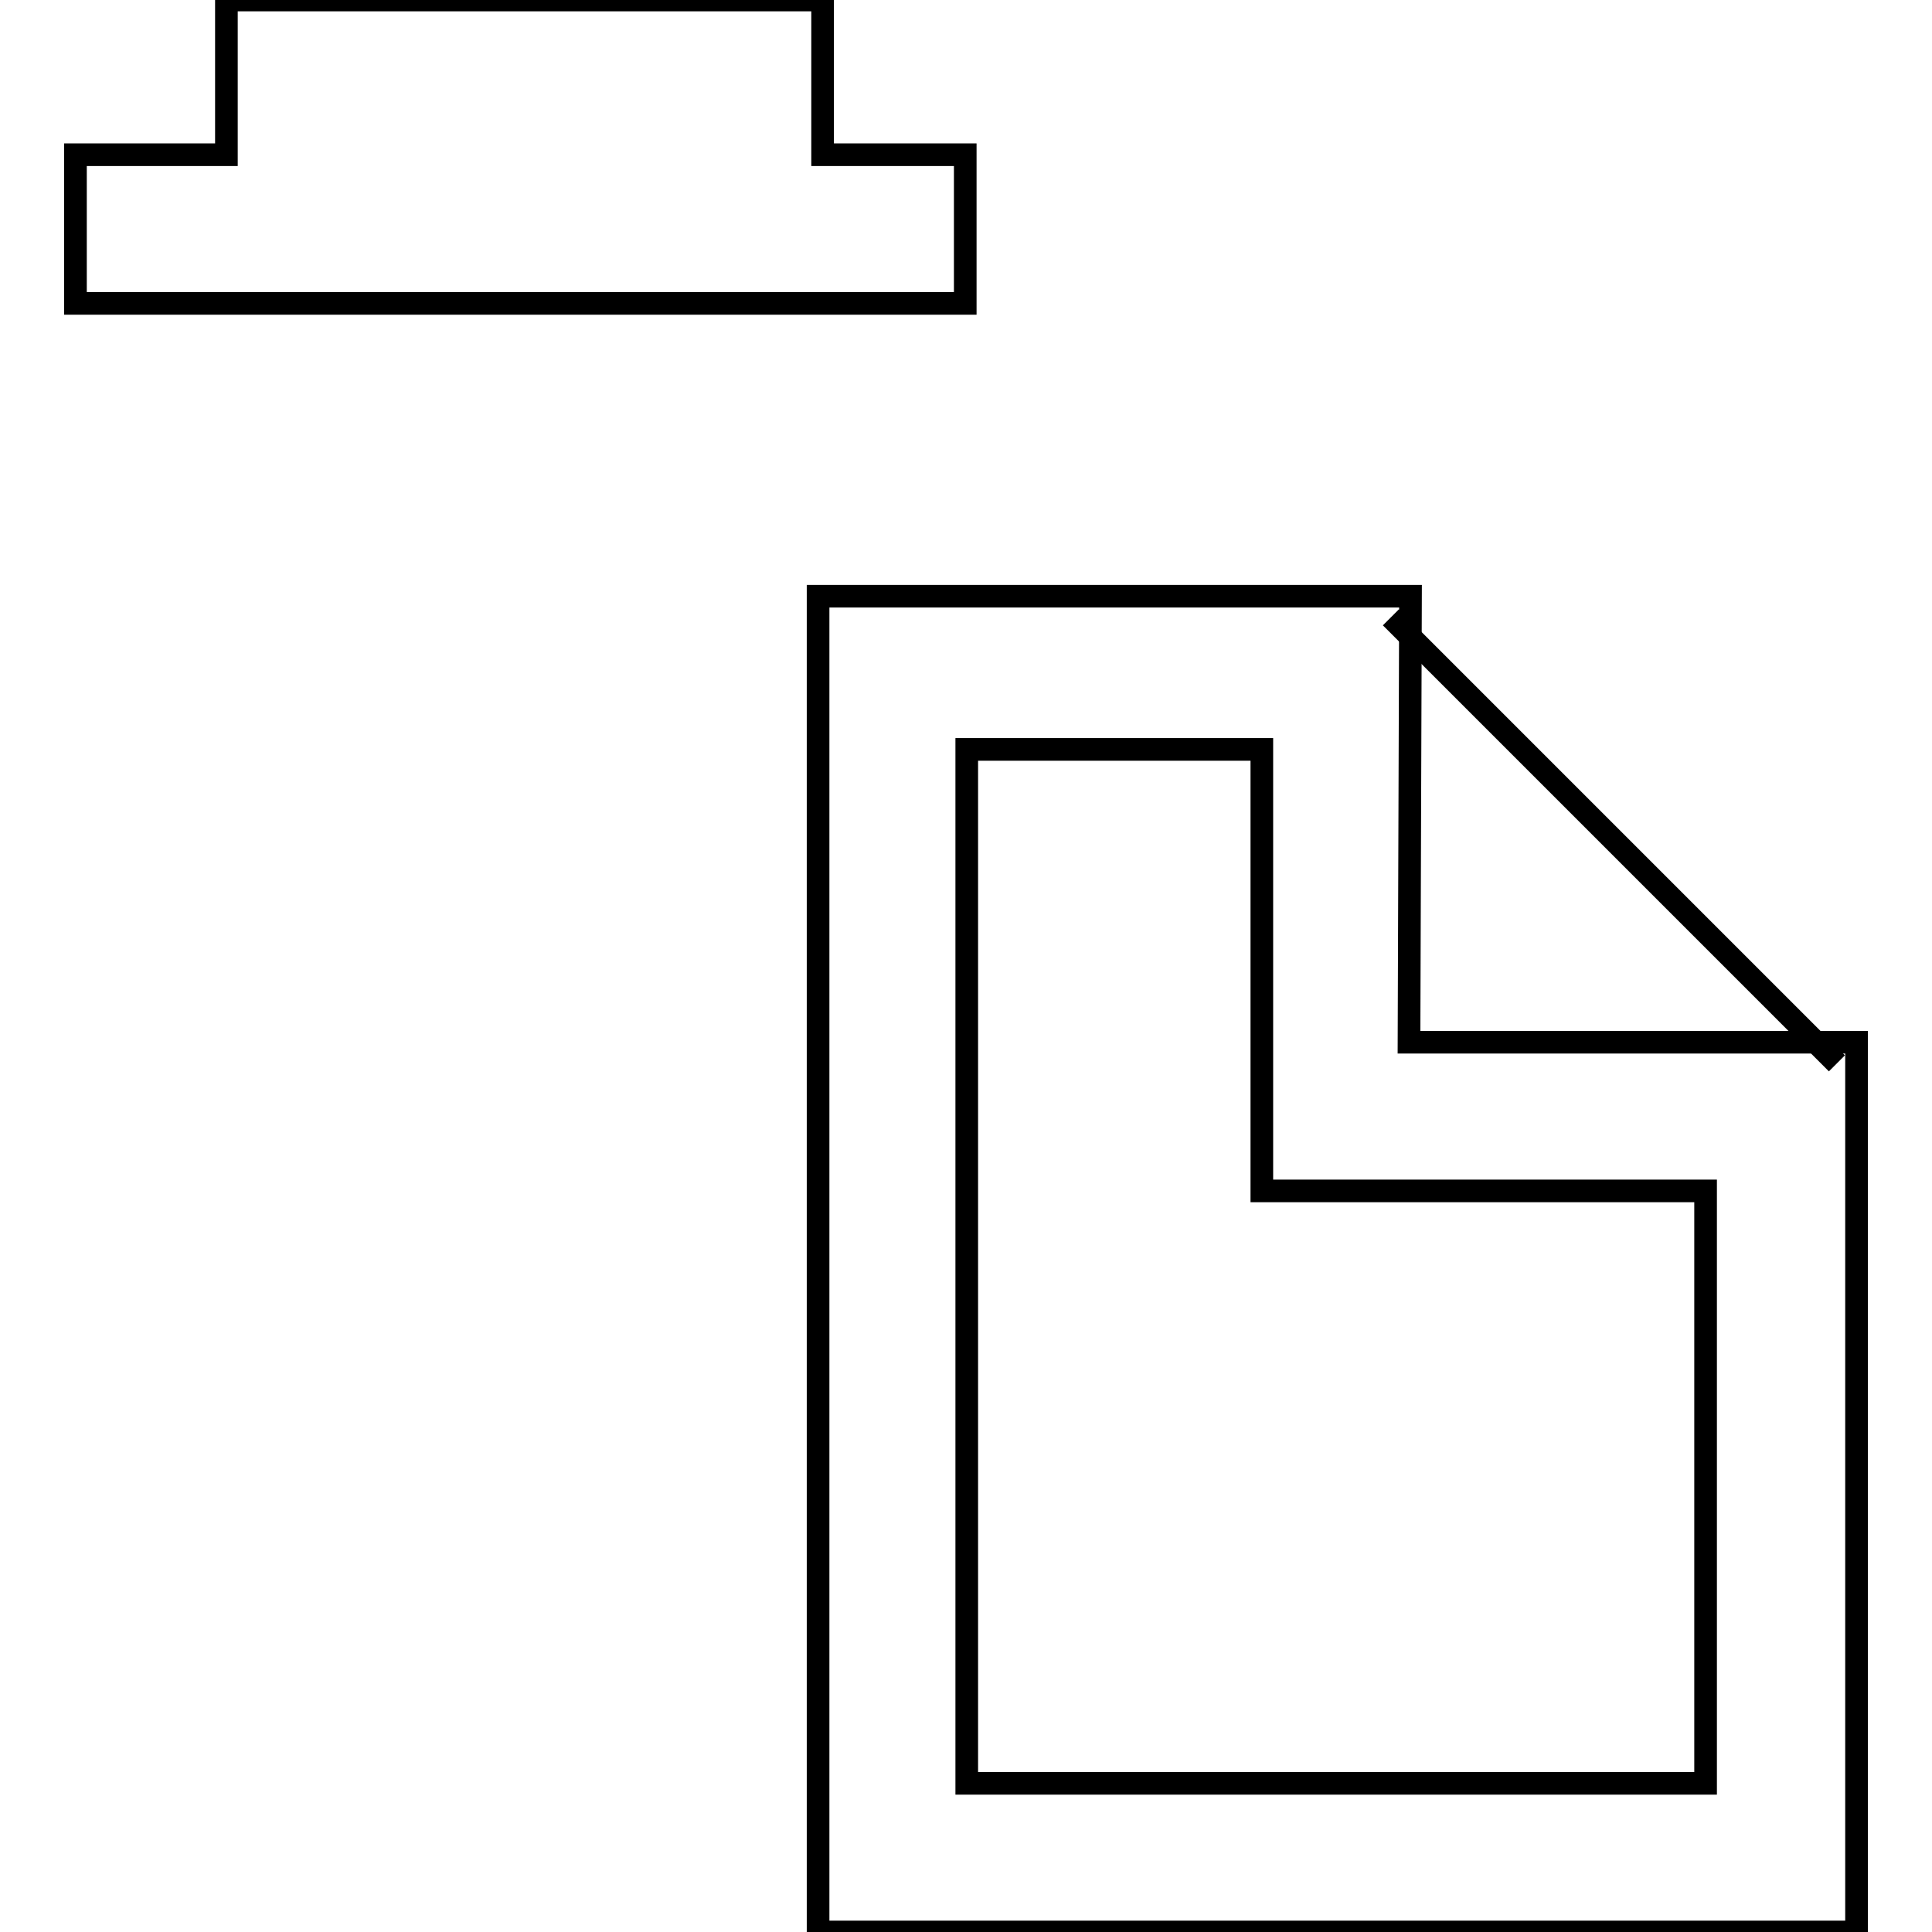 <?xml version="1.0" encoding="utf-8"?>
<!-- Svg Vector Icons : http://www.onlinewebfonts.com/icon -->
<!DOCTYPE svg PUBLIC "-//W3C//DTD SVG 1.1//EN" "http://www.w3.org/Graphics/SVG/1.1/DTD/svg11.dtd">
<svg version="1.1" xmlns="http://www.w3.org/2000/svg" xmlns:xlink="http://www.w3.org/1999/xlink" x="0px" y="0px" viewBox="0 0 256 256" enable-background="new 0 0 256 256" xml:space="preserve">
<g><g><path stroke-width="3" fill-opacity="0" stroke="#000000"  d="M109,20.5V0H30v20.5H10v19.7h117.9V20.5H109z"/><path stroke-width="3" fill-opacity="0" stroke="#000000"  d="M186.7,138.1l0.2-59.1h-78.5V256H246V138.1H186.7z M226,236.3h-58.8h-39.1v-137h39.1v58.5H226L226,236.3L226,236.3z"/><path stroke-width="3" fill-opacity="0" stroke="#000000"  d="M184.3,81.8l59.1,59.1L184.3,81.8z"/></g></g>
</svg>